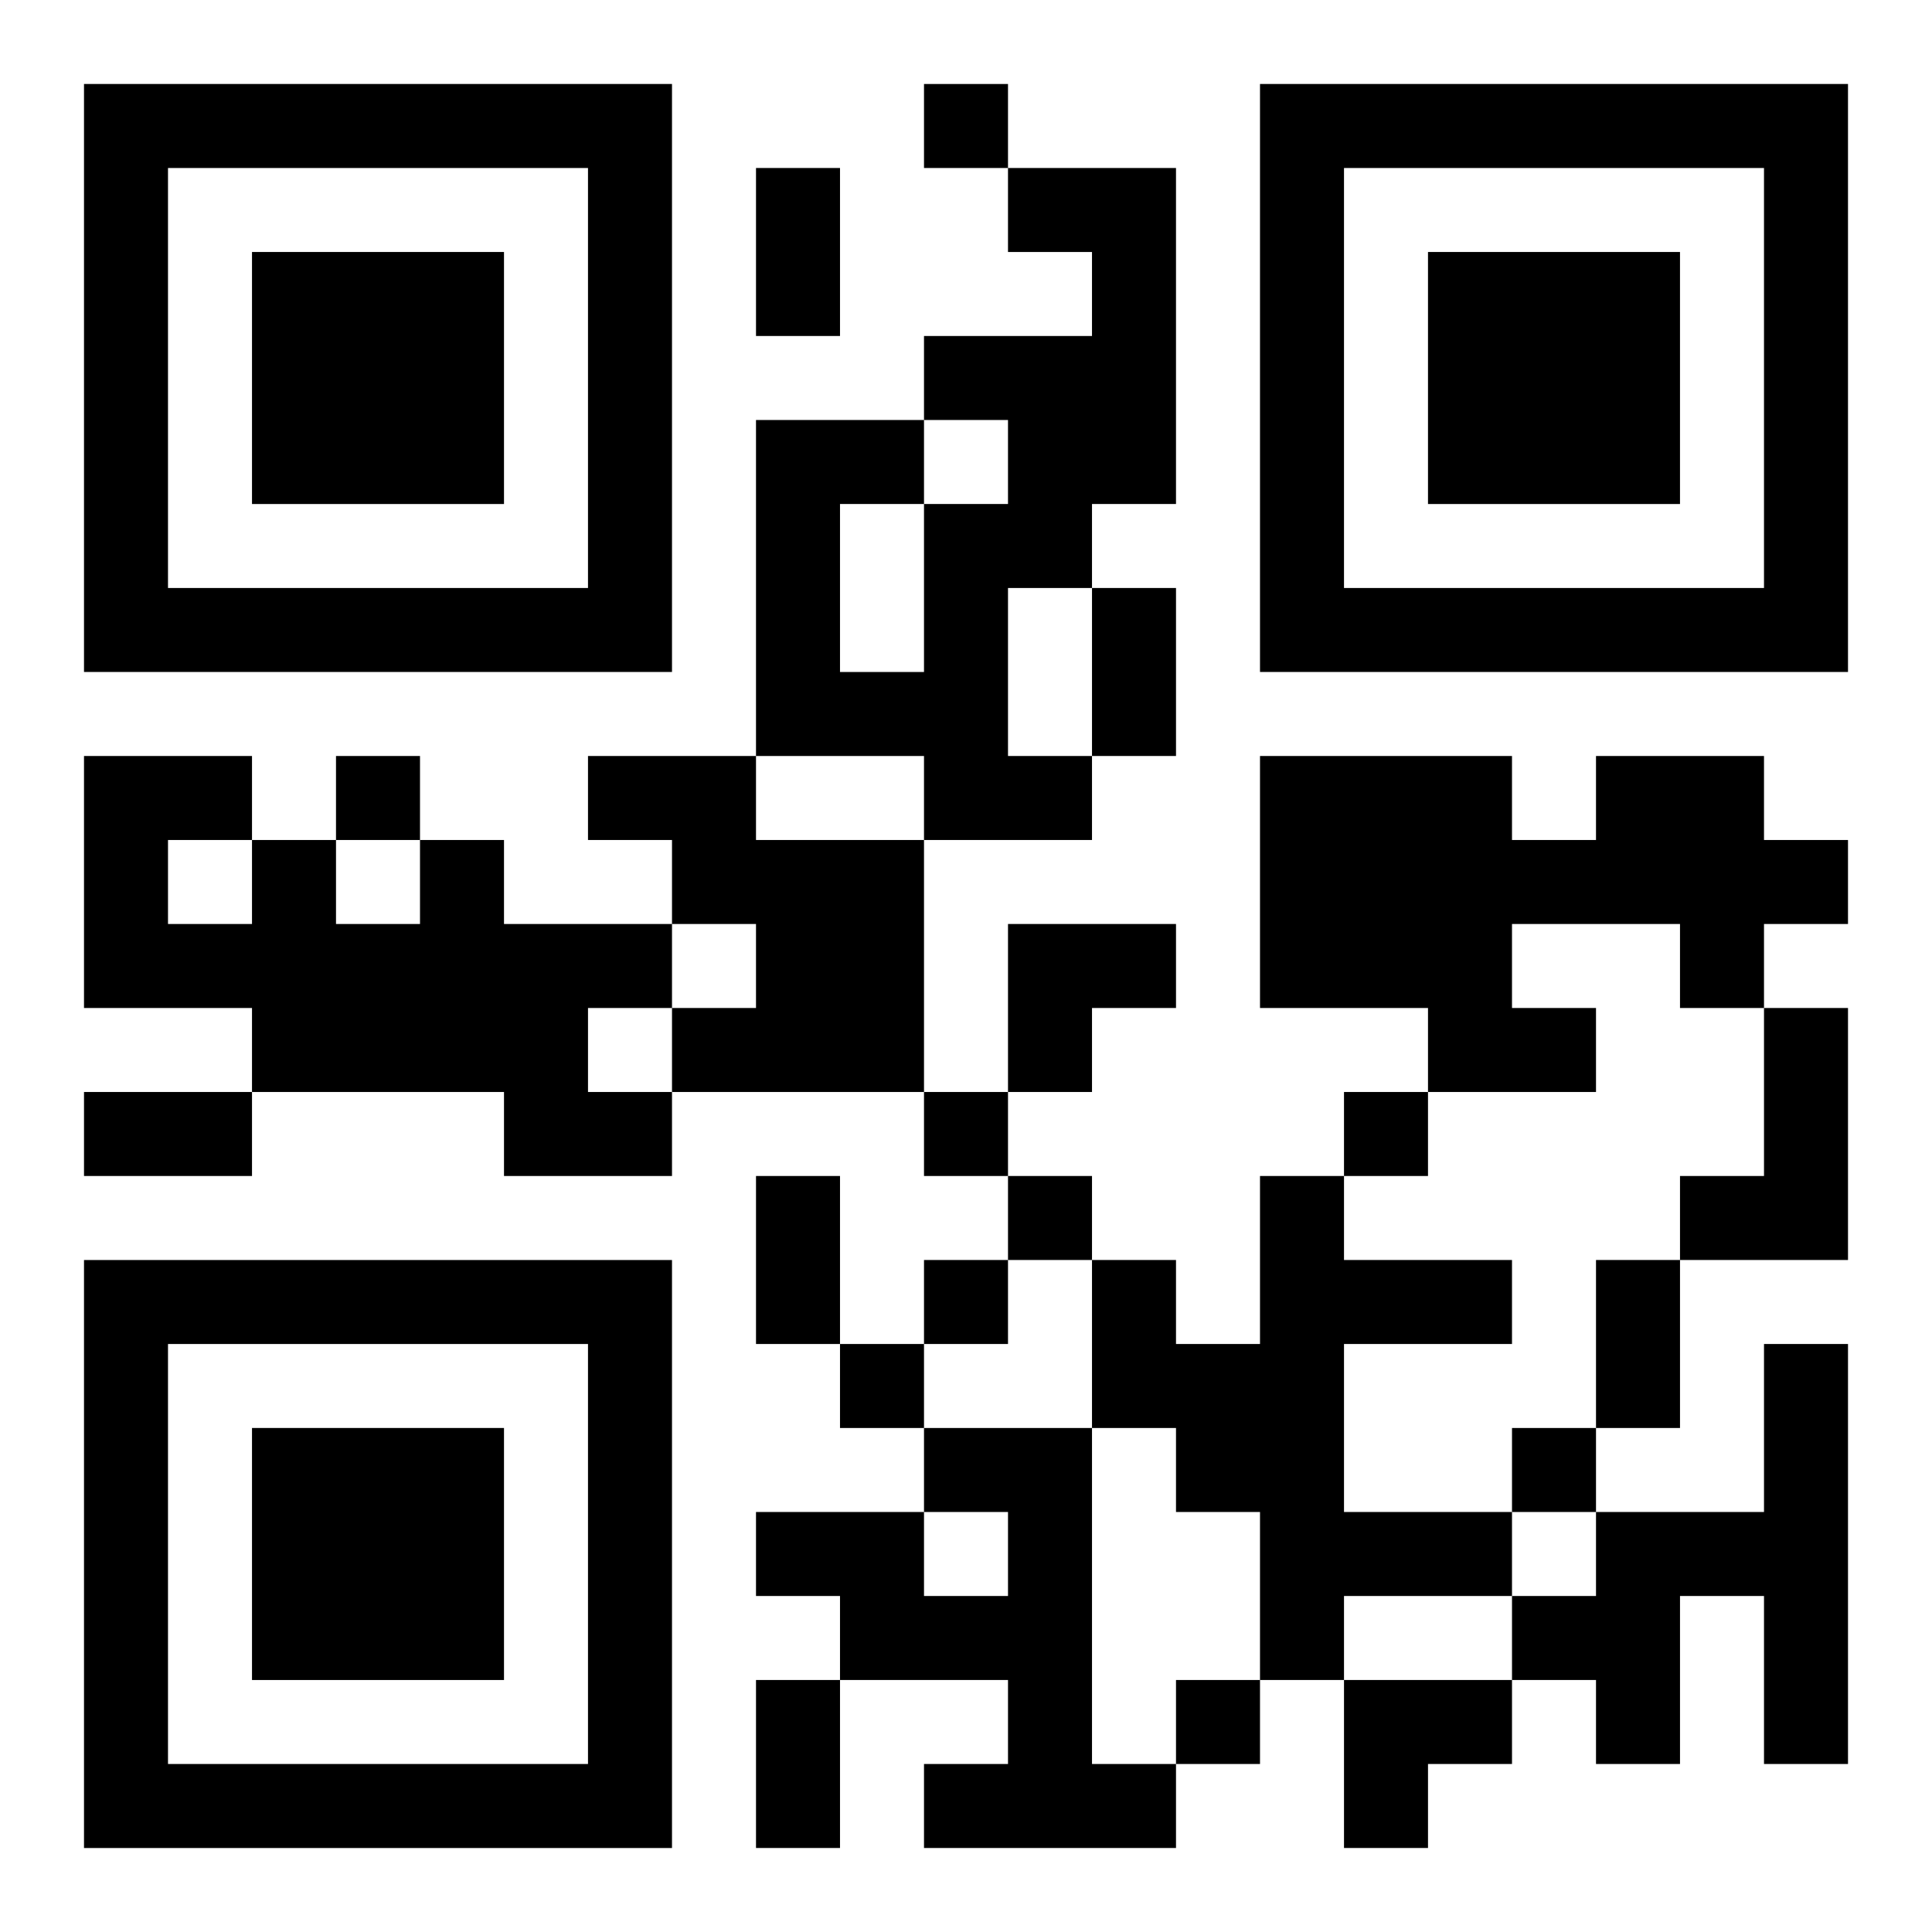 <?xml version="1.0" encoding="UTF-8"?>
<svg width="250" height="250" baseProfile="full" version="1.1" viewBox="-1 -1 23 23" xmlns="http://www.w3.org/2000/svg" xmlns:xlink="http://www.w3.org/1999/xlink"><symbol id="a"><path d="m0 7v7h7v-7h-7zm1 1h5v5h-5v-5zm1 1v3h3v-3h-3z"/></symbol><use y="-7" xlink:href="#a"/><use y="7" xlink:href="#a"/><use x="14" y="-7" xlink:href="#a"/><path d="m11 1h2v4h-1v1h-1v2h1v1h-2v-1h-2v-4h2v1h1v-1h-1v-1h2v-1h-1v-1m-2 4v2h1v-2h-1m-3 3h2v1h2v3h-3v-1h1v-1h-1v-1h-1v-1m12 0h2v1h1v1h-1v1h-1v-1h-2v1h1v1h-2v-1h-2v-3h3v1h1v-1m-14 1h1v1h2v1h-1v1h1v1h-2v-1h-3v-1h-2v-3h2v1h1v1h1v-1m-3 0v1h1v-1h-1m19 2h1v3h-2v-1h1v-2m-6 2h1v1h2v1h-2v2h2v1h-2v1h-1v-2h-1v-1h-1v-2h1v1h1v-2m6 2h1v5h-1v-2h-1v2h-1v-1h-1v-1h1v-1h2v-2m-10 1h2v4h1v1h-3v-1h1v-1h-2v-1h-1v-1h2v1h1v-1h-1v-1m0-16v1h1v-1h-1m-7 8v1h1v-1h-1m7 4v1h1v-1h-1m5 0v1h1v-1h-1m-4 1v1h1v-1h-1m-1 1v1h1v-1h-1m-1 1v1h1v-1h-1m8 1v1h1v-1h-1m-4 3v1h1v-1h-1m-5-18h1v2h-1v-2m4 5h1v2h-1v-2m-12 6h2v1h-2v-1m8 1h1v2h-1v-2m10 1h1v2h-1v-2m-10 5h1v2h-1v-2m3-9h2v1h-1v1h-1zm4 9h2v1h-1v1h-1z"/></svg>
